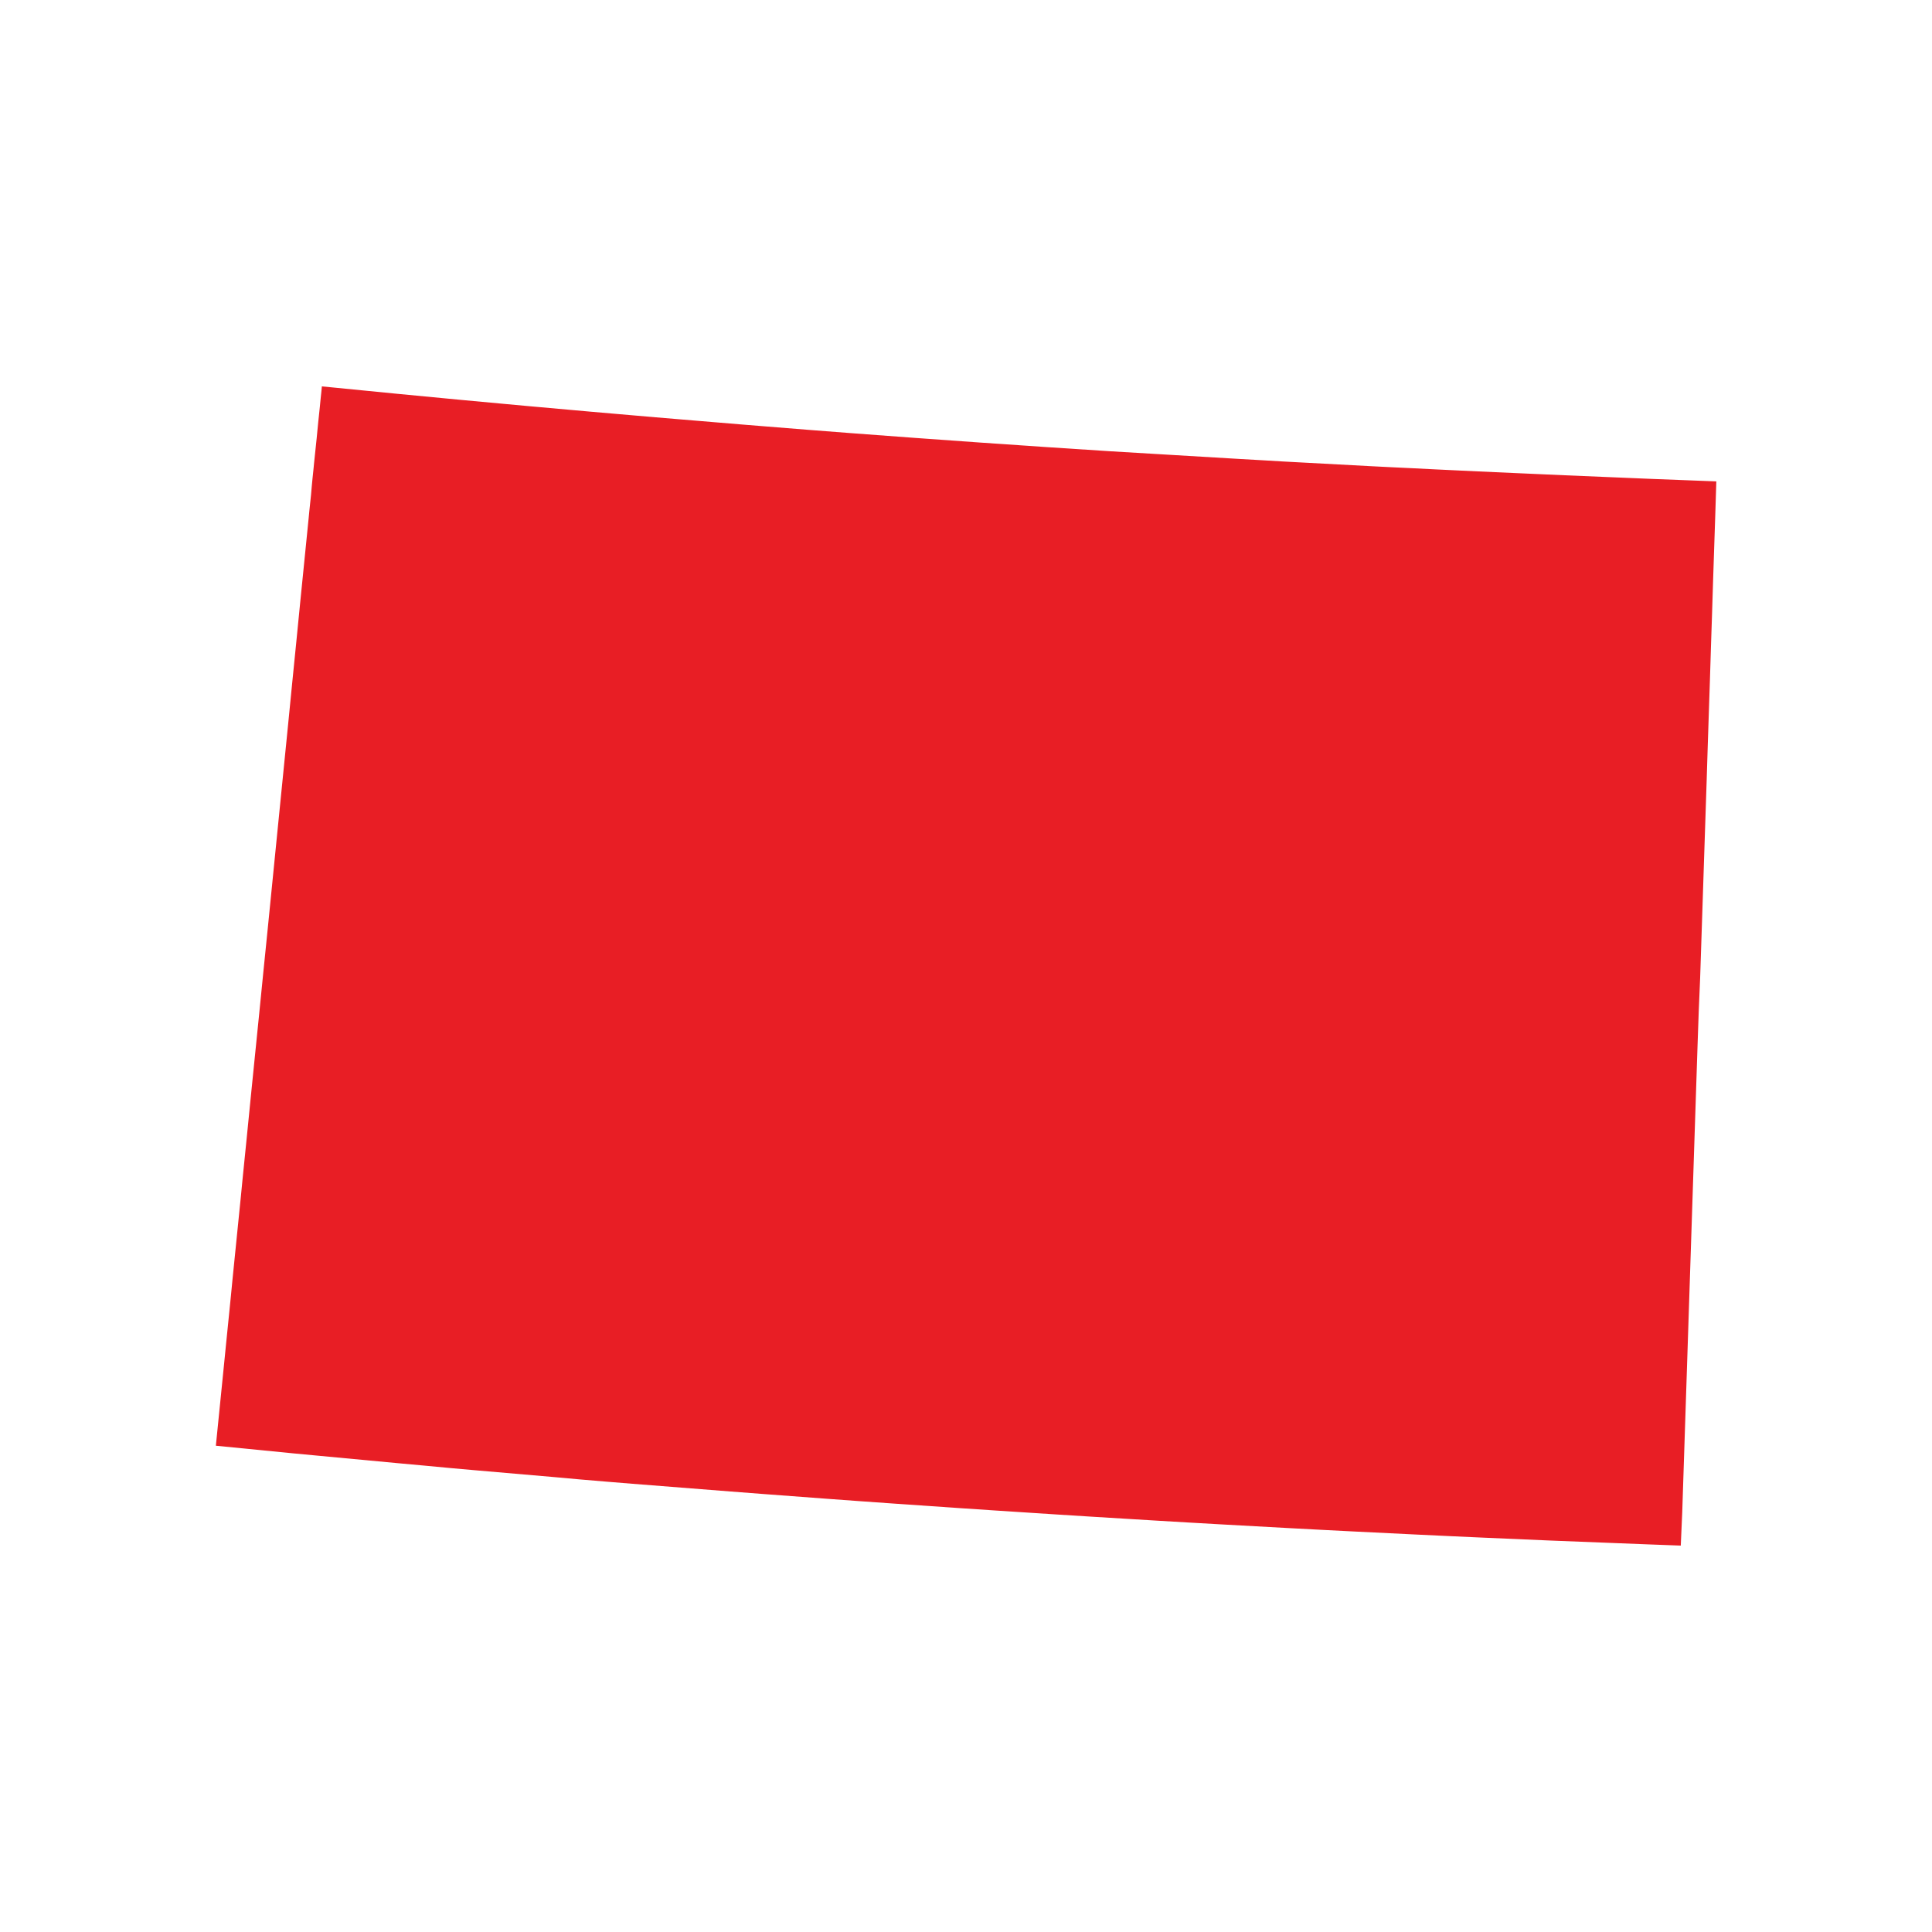 <svg id="Layer_1" data-name="Layer 1" xmlns="http://www.w3.org/2000/svg" viewBox="0 0 30 30"><defs><style>.cls-1{fill:#E81E25;}</style></defs><title>StateIcons</title><path id="Path_3118" data-name="Path 3118" class="cls-1" d="M26.378,15.702l-.018.517-.017.517-.017.517-.017.518-.017.518-.017.518-.017.518-.017.519-.017.519-.017.519-.017.519-.017.519-.017.52-.017.52-.017.52L26.099,24l-.509-.019-.51-.02-.509-.02-.509-.02-.509-.022-.509-.022-.509-.023-.509-.024-.509-.025-.509-.025-.509-.026-.509-.027-.509-.028-.509-.028-.509-.029-.509-.03-.508-.031-.509-.031-.509-.032-.508-.033-.509-.033-.508-.034-.508-.035-.508-.035-.509-.036-.508-.037-.508-.038-.508-.038-.508-.039-.508-.04-.508-.04-.508-.04-.405-.033-.405-.034L8.615,22.937l-.405-.035-.405-.035-.405-.035-.405-.036L6.591,22.758l-.405-.037-.405-.038-.405-.038-.405-.038L4.567,22.569l-.405-.04-.405-.04-.405-.04v-.001l.026-.259.026-.259.026-.258.026-.259.026-.259L3.508,20.893l.026-.258.026-.258.026-.259.025-.258.026-.258.026-.258.026-.258.026-.258.026-.257.025-.258.065-.644.064-.644.065-.644.065-.643.064-.643.065-.642.064-.642.064-.642.064-.641.064-.641.064-.64.063-.64.064-.639.063-.639.064-.638.064-.638.012-.124.013-.124.013-.124L4.841,7.552,4.853,7.427l.013-.124L4.878,7.18l.013-.124.013-.124.013-.124.012-.124L4.941,6.561l.013-.124.013-.124.012-.124.013-.123L4.998,6l.156.015.335.033.335.033.335.033.335.032.335.032.335.032.335.031.335.031L8.17,6.303l.335.03.335.03.336.03.335.029.336.029.335.029.336.028.335.028.336.028.336.028.335.027.336.027.336.027.336.026.336.026.336.025.336.025.336.025.336.024.336.024.336.024.336.023.336.023.336.023.336.022.336.022.336.022.336.02.336.02.337.02.336.02.336.02.336.02.336.019.337.02.336.018.336.018.336.018.336.018.336.017.337.016.336.017.336.016.337.016.336.015.336.015.337.015.336.015.336.014.336.014.337.014.336.014.337.013.337.013.335.013-.016.512-.017.512-.017.512-.016.512-.017.513-.016.513-.017.514-.017.513-.016.515-.017.515-.017.515-.017.515-.017.516-.017.515-.017.516Z"/></svg>
